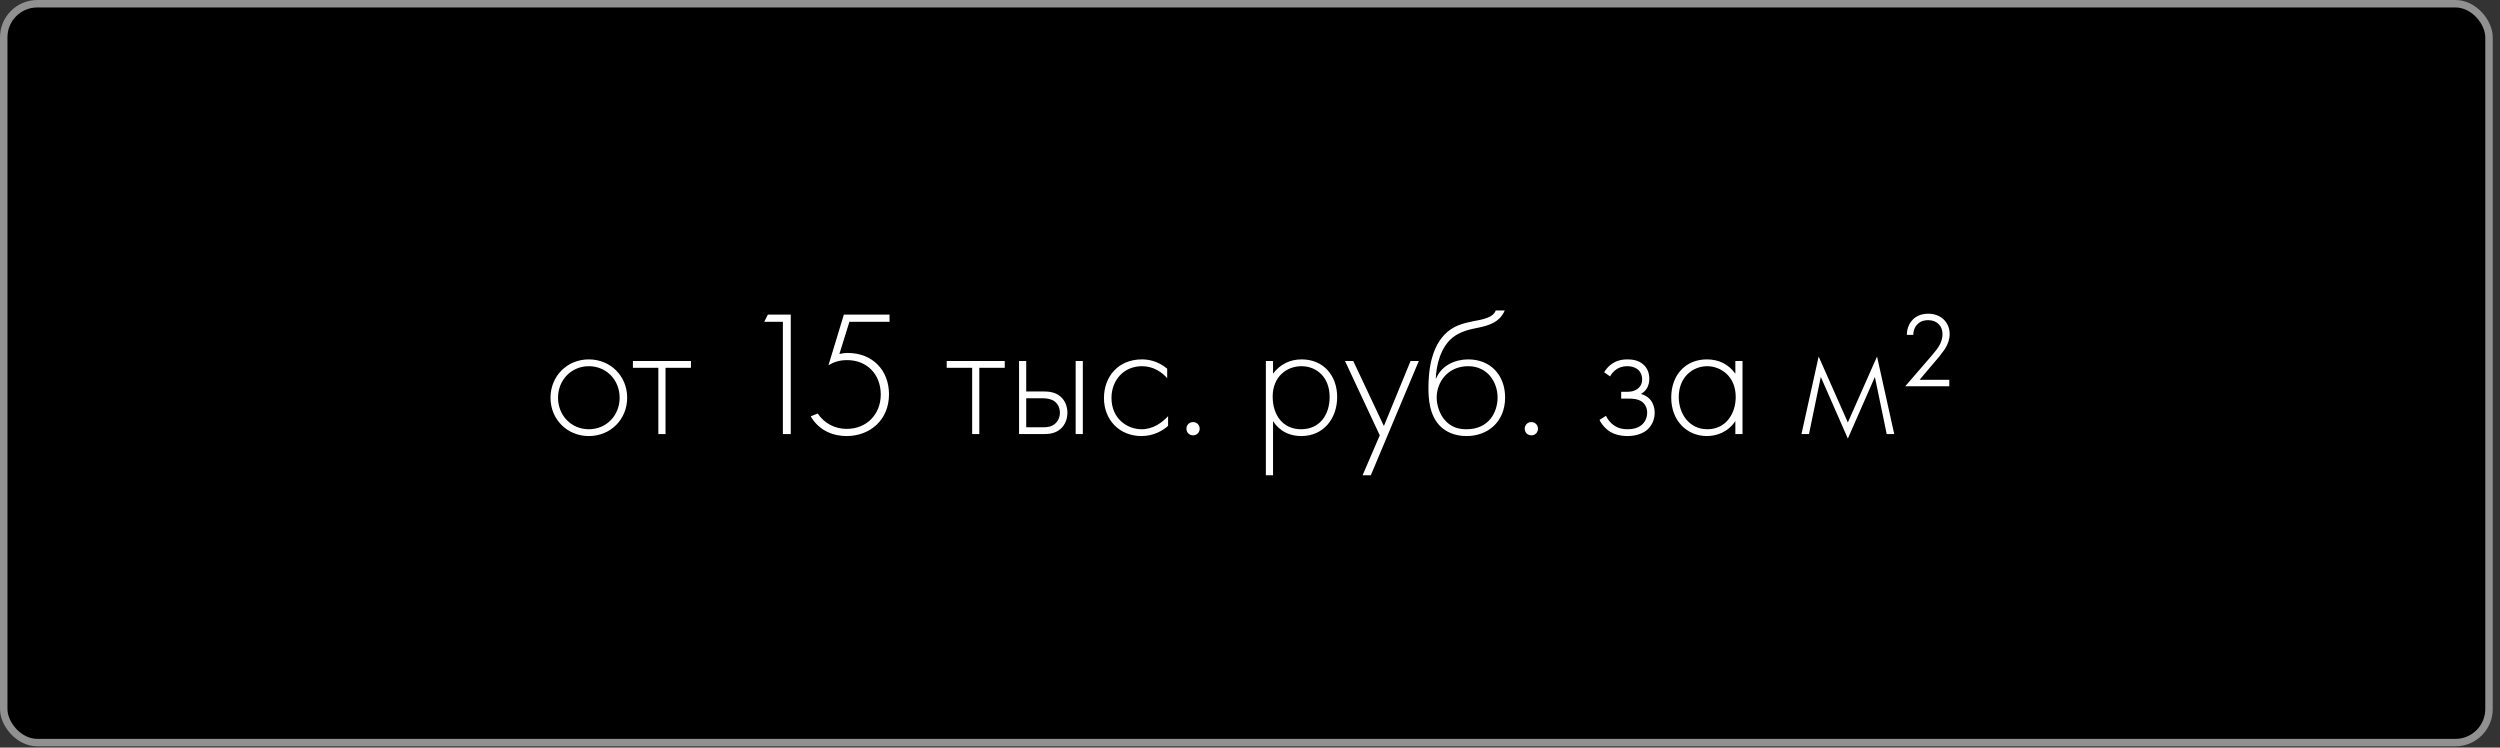 <?xml version="1.0" encoding="UTF-8"?> <svg xmlns="http://www.w3.org/2000/svg" width="311" height="93" viewBox="0 0 311 93" fill="none"><rect x="0" y="0" width="311" height="93" fill="#333333" stroke="none"/> <rect x="0.464" y="0.464" width="309.169" height="91.915" rx="4.178" fill="black" stroke="#919191" stroke-width="0.928"></rect> <path d="M73.251 44.708C75.948 44.708 78.02 46.781 78.02 49.477C78.02 52.173 75.948 54.245 73.251 54.245C70.555 54.245 68.483 52.173 68.483 49.477C68.483 46.781 70.555 44.708 73.251 44.708ZM73.251 53.398C75.435 53.398 77.084 51.683 77.084 49.477C77.084 47.271 75.435 45.555 73.251 45.555C71.068 45.555 69.419 47.271 69.419 49.477C69.419 51.683 71.068 53.398 73.251 53.398ZM81.898 54V45.755H78.734V44.909H85.954V45.755H82.79V54H81.898ZM97.39 54V40.029H95.073L95.518 39.138H98.37V54H97.39ZM110.658 39.138V40.029H105.667L104.419 44.04C104.776 43.951 105.065 43.906 105.422 43.906C108.586 43.906 110.591 46.09 110.591 49.053C110.591 52.262 108.207 54.245 105.31 54.245C103.751 54.245 101.924 53.644 100.854 51.794L101.723 51.438C102.547 52.663 103.84 53.354 105.333 53.354C107.784 53.354 109.566 51.571 109.566 49.076C109.566 46.558 107.851 44.797 105.377 44.797C104.441 44.797 103.706 45.042 103.06 45.444L104.976 39.138H110.658ZM120.936 54V45.755H117.772V44.909H124.991V45.755H121.827V54H120.936ZM126.771 44.909H127.662V48.697H129.823C130.536 48.697 131.472 48.786 132.141 49.544C132.586 50.034 132.787 50.724 132.787 51.348C132.787 52.084 132.519 52.819 131.985 53.309C131.316 53.933 130.492 54 129.801 54H126.771V44.909ZM127.662 53.153H129.801C130.247 53.153 130.781 53.109 131.227 52.73C131.584 52.44 131.851 51.95 131.851 51.348C131.851 50.724 131.584 50.234 131.205 49.945C130.826 49.655 130.269 49.544 129.756 49.544H127.662V53.153ZM133.812 44.909H134.703V54H133.812V44.909ZM145.198 45.867V47.048C144.597 46.357 143.549 45.555 142.056 45.555C139.828 45.555 138.268 47.271 138.268 49.499C138.268 52.106 140.251 53.398 142.012 53.398C143.46 53.398 144.597 52.552 145.31 51.772V52.975C144.708 53.51 143.594 54.245 141.99 54.245C139.249 54.245 137.332 52.217 137.332 49.521C137.332 46.825 139.137 44.708 142.056 44.708C142.703 44.708 143.95 44.82 145.198 45.867ZM147.591 53.331C147.591 52.864 147.947 52.507 148.415 52.507C148.883 52.507 149.24 52.864 149.24 53.331C149.24 53.8 148.883 54.156 148.415 54.156C147.947 54.156 147.591 53.8 147.591 53.331ZM158.366 52.373V59.125H157.474V44.909H158.366V46.491C159.235 45.31 160.482 44.708 161.931 44.708C164.672 44.708 166.343 46.758 166.343 49.388C166.343 52.061 164.649 54.245 161.886 54.245C159.636 54.245 158.633 52.819 158.366 52.373ZM161.864 53.398C164.159 53.398 165.407 51.616 165.407 49.388C165.407 46.892 163.758 45.555 161.886 45.555C160.104 45.555 158.321 46.825 158.321 49.343C158.321 51.616 159.569 53.398 161.864 53.398ZM169.504 59.125L171.643 54.156L167.32 44.909H168.345L172.155 52.997L175.475 44.909H176.5L170.529 59.125H169.504ZM178.611 47.07H178.656C179.369 45.399 181.085 44.708 182.644 44.708C185.407 44.708 187.235 46.647 187.235 49.454C187.235 52.44 185.118 54.245 182.444 54.245C180.884 54.245 179.859 53.666 179.257 53.109C177.765 51.705 177.698 49.477 177.698 48.251C177.698 46.223 177.987 42.591 180.55 40.92C181.642 40.207 182.956 40.029 184.07 39.806C185.43 39.516 185.853 39.138 186.076 38.625H187.19C186.522 40.185 185.029 40.519 183.892 40.764C183.001 40.943 181.709 41.188 180.706 41.99C179.213 43.193 178.678 45.421 178.611 47.07ZM182.444 53.398C185.229 53.398 186.299 51.259 186.299 49.454C186.299 47.516 185.029 45.555 182.644 45.555C180.06 45.555 178.723 47.583 178.723 49.454C178.723 50.39 179.079 51.415 179.592 52.084C180.461 53.22 181.575 53.398 182.444 53.398ZM189.675 53.331C189.675 52.864 190.032 52.507 190.5 52.507C190.968 52.507 191.324 52.864 191.324 53.331C191.324 53.8 190.968 54.156 190.5 54.156C190.032 54.156 189.675 53.8 189.675 53.331ZM200.294 46.825L199.559 46.312C199.937 45.666 200.762 44.708 202.433 44.708C203.035 44.708 203.837 44.797 204.438 45.354C204.817 45.689 205.174 46.246 205.174 47.115C205.174 47.984 204.795 48.652 204.126 49.009C204.505 49.098 204.906 49.321 205.196 49.61C205.575 49.989 205.842 50.635 205.842 51.348C205.842 52.262 205.441 53.064 204.773 53.577C204.171 54.022 203.324 54.245 202.455 54.245C201.631 54.245 200.717 54.045 200.071 53.554C199.848 53.376 199.336 52.975 198.979 52.24L199.781 51.727C200.049 52.306 200.45 52.685 200.74 52.886C201.319 53.309 201.921 53.398 202.455 53.398C203.369 53.398 203.904 53.131 204.193 52.886C204.661 52.507 204.906 51.95 204.906 51.326C204.906 50.724 204.639 50.257 204.282 49.989C203.77 49.61 203.079 49.588 202.611 49.588H201.675V48.741H202.366C202.723 48.741 203.257 48.719 203.725 48.362C204.149 48.028 204.282 47.627 204.282 47.204C204.282 46.58 204.015 46.223 203.815 46.023C203.592 45.822 203.168 45.555 202.411 45.555C201.319 45.555 200.65 46.179 200.294 46.825ZM215.878 46.491V44.909H216.769V54H215.878V52.373C214.964 53.777 213.516 54.245 212.335 54.245C209.951 54.245 207.901 52.44 207.901 49.454C207.901 46.647 209.684 44.708 212.335 44.708C213.761 44.708 215.009 45.265 215.878 46.491ZM212.38 45.555C210.575 45.555 208.837 46.914 208.837 49.388C208.837 51.438 210.107 53.398 212.402 53.398C214.675 53.398 215.923 51.482 215.923 49.388C215.923 46.691 213.939 45.555 212.38 45.555ZM224.101 54L226.24 44.352L229.872 52.552L233.504 44.352L235.643 54H234.707L233.237 46.892L229.872 54.557L226.507 46.892L225.037 54H224.101ZM242.493 48.051H237.011L240.265 44.285C240.822 43.639 241.067 43.304 241.178 43.104C241.446 42.681 241.646 42.168 241.646 41.544C241.646 40.564 240.978 39.828 239.864 39.828C239.485 39.828 238.928 39.895 238.482 40.385C238.237 40.653 238.014 41.076 238.014 41.656H237.212C237.212 40.853 237.524 40.207 237.925 39.784C238.304 39.383 238.928 39.026 239.886 39.026C241.446 39.026 242.537 40.096 242.537 41.544C242.537 42.19 242.337 42.792 241.958 43.394C241.824 43.572 241.423 44.151 241.245 44.352L238.794 47.248H242.493V48.051Z" fill="white"></path> </svg> 